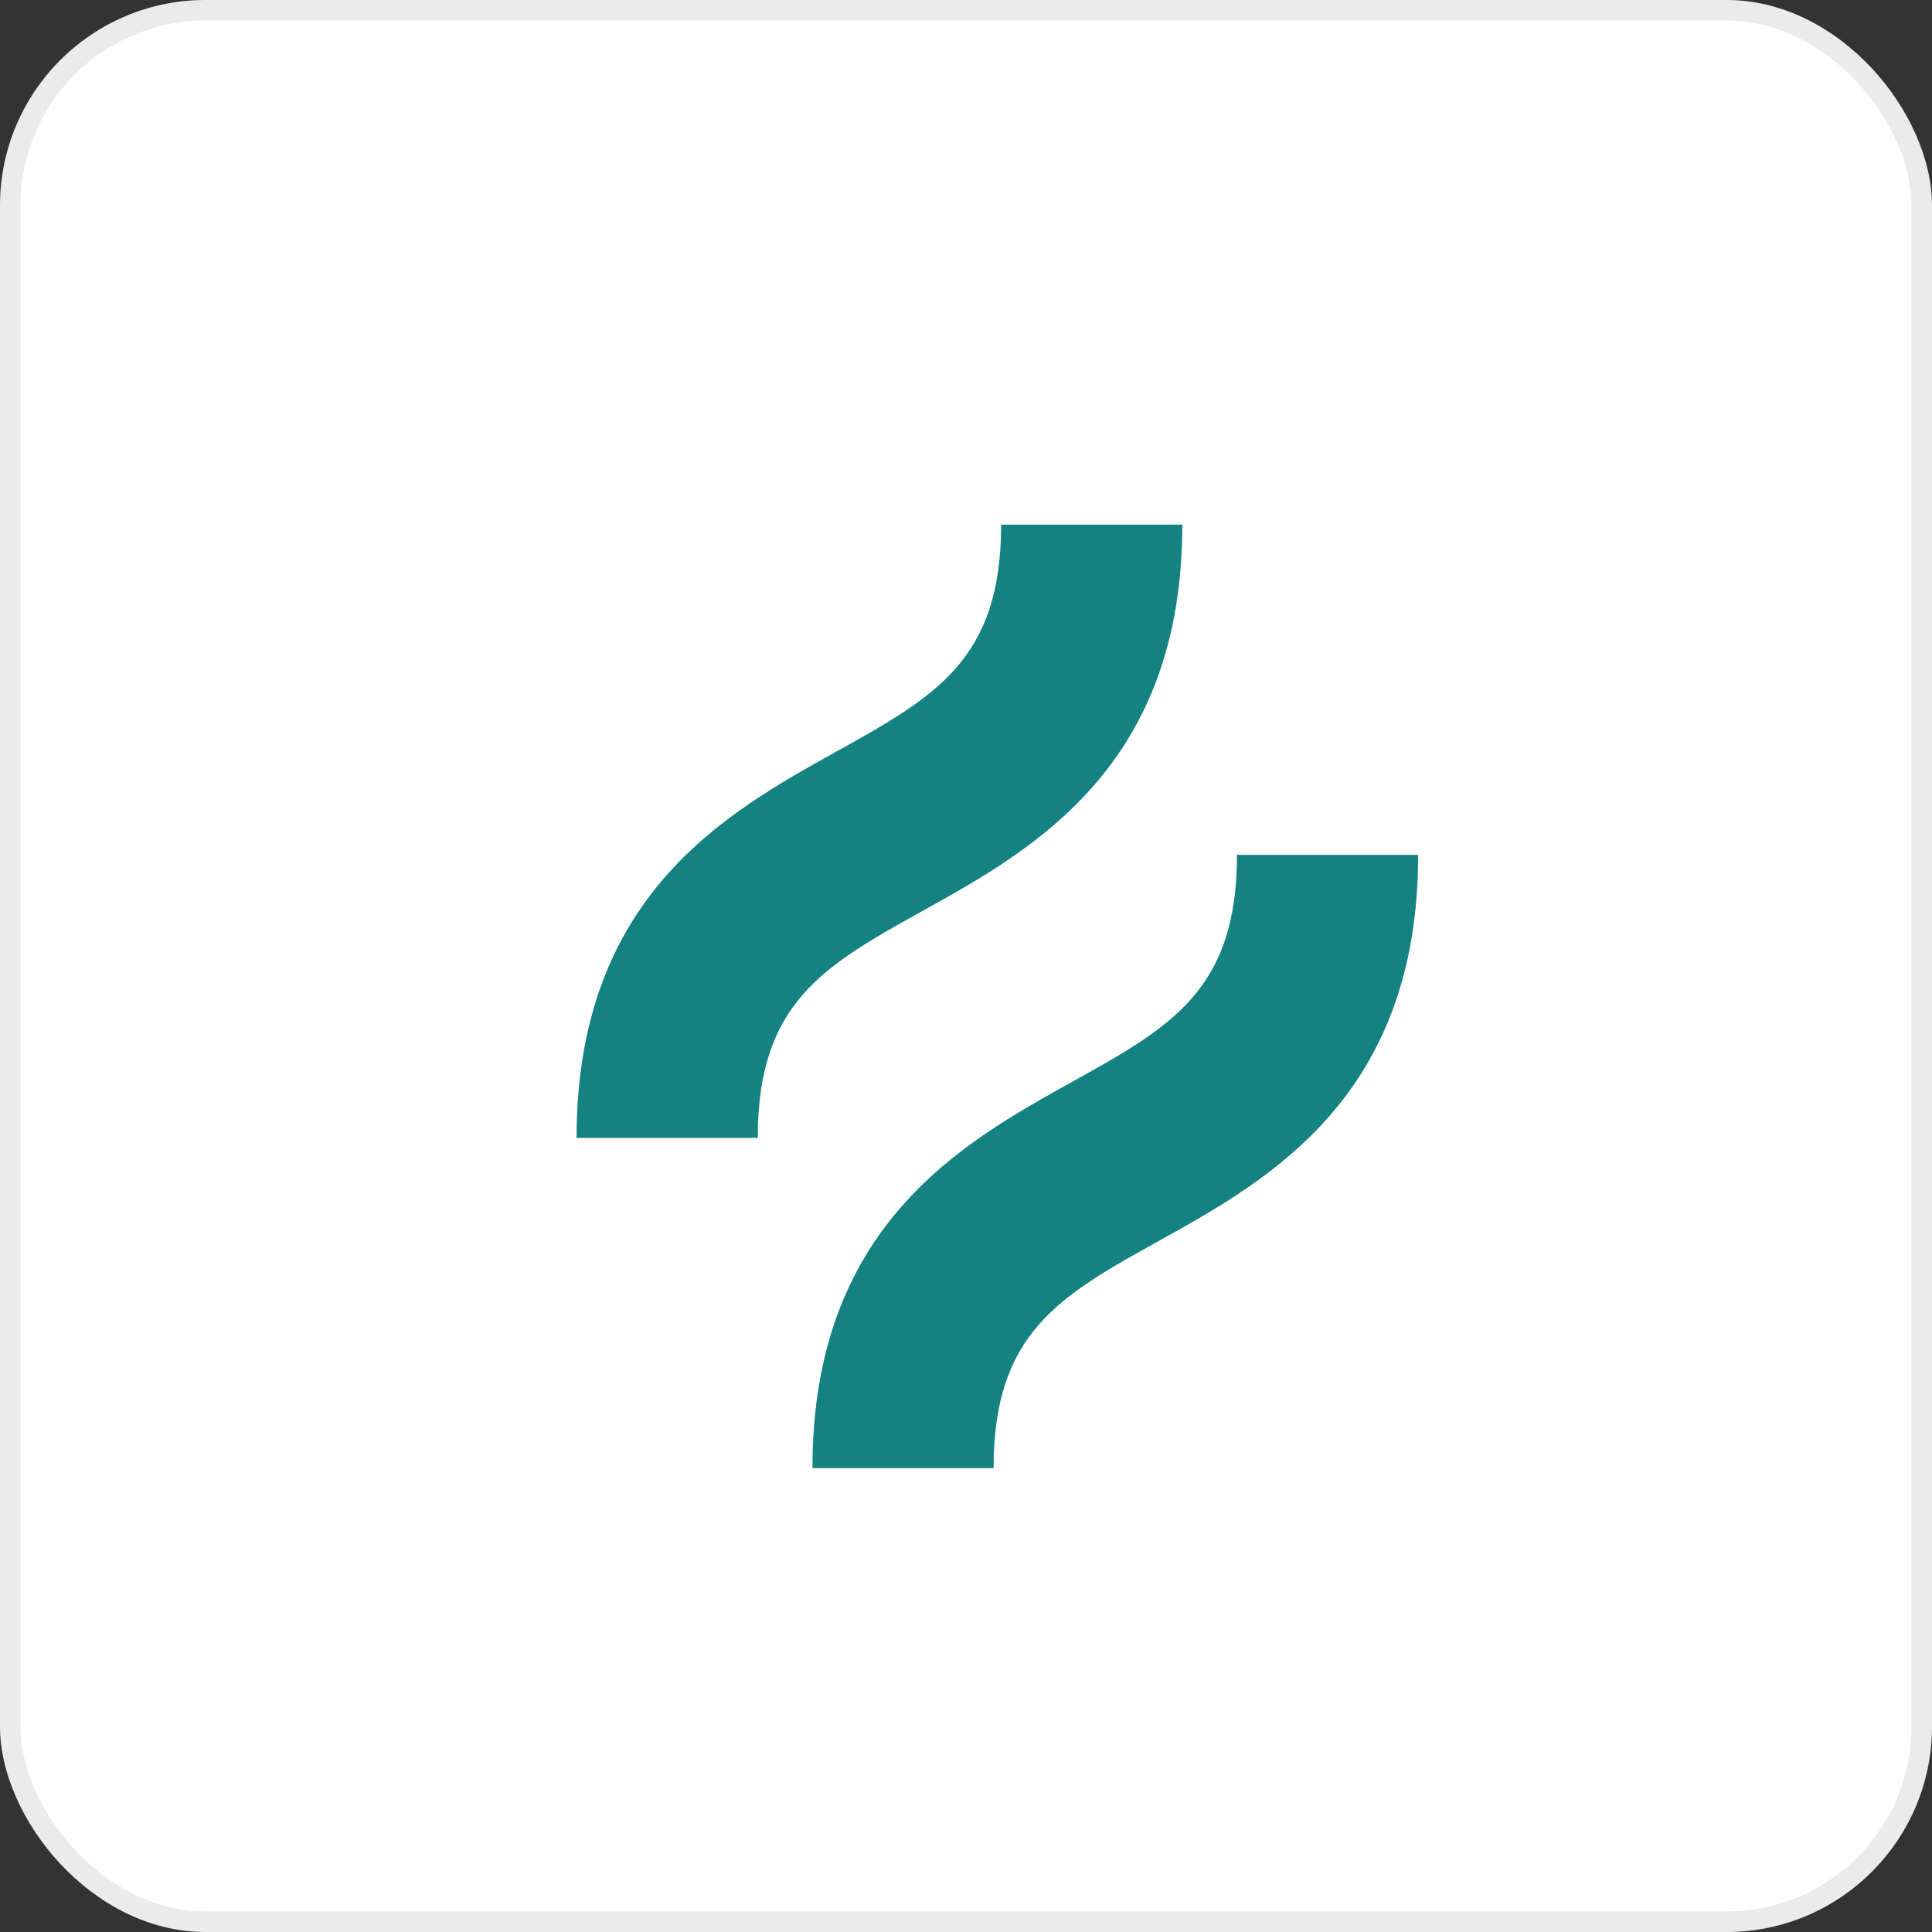 <svg width="94" height="94" viewBox="0 0 94 94" fill="none" xmlns="http://www.w3.org/2000/svg">
<rect x="0" y="0" width="94" height="94" fill="#333333" stroke="none"/>
<rect width="94" height="94" rx="10" fill="white"/>
<rect x="0.5" y="0.5" width="93" height="93" rx="9.5" stroke="black" stroke-opacity="0.08"/>
<path d="M44.929 44.297C50.244 41.345 57.524 37.299 57.524 25.526H48.709C48.709 32.113 45.502 33.895 40.648 36.592C35.333 39.546 28.053 43.589 28.053 55.364H36.868C36.868 48.776 40.075 46.995 44.929 44.297Z" fill="#158282"/>
<path d="M60.185 41.593C60.185 48.18 56.978 49.962 52.124 52.658C46.81 55.611 39.529 59.656 39.529 71.43H48.343C48.343 64.842 51.55 63.061 56.405 60.364C61.72 57.411 69 53.367 69 41.593H60.185Z" fill="#158282"/>
</svg>
